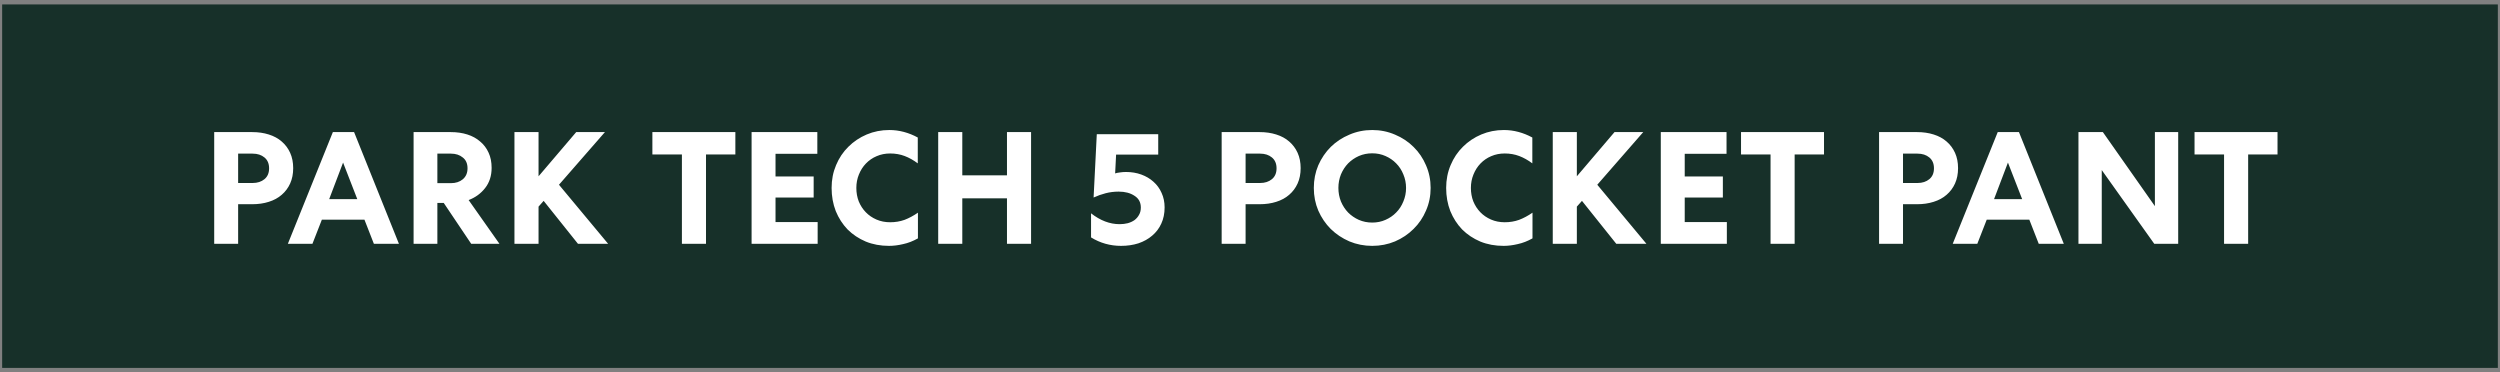 <svg width="282" height="42" viewBox="0 0 282 42" fill="none" xmlns="http://www.w3.org/2000/svg">
<rect x="0" y="0" width="282" height="42" fill="#808080" stroke="none"/>
<path d="M281.757 0.5H0.243V41.5H281.757V0.5Z" fill="#173029"/>
<path d="M28.446 14.9C29.13 14.9 29.754 14.99 30.318 15.17C30.894 15.35 31.38 15.614 31.776 15.962C32.184 16.31 32.502 16.736 32.73 17.24C32.958 17.744 33.072 18.32 33.072 18.968C33.072 19.616 32.958 20.192 32.73 20.696C32.502 21.2 32.184 21.626 31.776 21.974C31.38 22.322 30.894 22.586 30.318 22.766C29.754 22.946 29.13 23.036 28.446 23.036H26.862V27.5H24.162V14.9H28.446ZM26.862 20.642H28.5C29.04 20.642 29.484 20.498 29.832 20.21C30.18 19.922 30.354 19.514 30.354 18.986C30.354 18.458 30.18 18.05 29.832 17.762C29.484 17.474 29.04 17.33 28.5 17.33H26.862V20.642ZM39.941 14.9L44.999 27.5H42.173L41.111 24.782H36.305L35.243 27.5H32.471L37.547 14.9H39.941ZM37.133 22.46H40.301L38.699 18.338L37.133 22.46ZM49.335 27.5H46.653V14.9H50.847C51.531 14.9 52.155 14.99 52.719 15.17C53.283 15.35 53.763 15.614 54.159 15.962C54.567 16.298 54.885 16.718 55.113 17.222C55.341 17.714 55.455 18.284 55.455 18.932C55.455 19.832 55.209 20.594 54.717 21.218C54.237 21.83 53.619 22.28 52.863 22.568L56.337 27.5H53.151L50.055 22.892H49.335V27.5ZM49.335 20.66H50.865C51.405 20.66 51.849 20.516 52.197 20.228C52.557 19.928 52.737 19.514 52.737 18.986C52.737 18.446 52.557 18.038 52.197 17.762C51.849 17.474 51.405 17.33 50.865 17.33H49.335V20.66ZM60.748 19.886L64.996 14.9H68.236L63.052 20.84L68.596 27.5H65.194L61.324 22.658L60.748 23.306V27.5H58.03V14.9H60.748V19.886ZM73.589 14.9H82.949V17.42H79.637V27.5H76.919V17.42H73.589V14.9ZM84.779 14.9H92.195V17.348H87.479V19.904H91.781V22.28H87.479V25.052H92.231V27.5H84.779V14.9ZM93.805 21.2C93.805 20.276 93.973 19.418 94.309 18.626C94.645 17.822 95.107 17.132 95.695 16.556C96.283 15.968 96.973 15.506 97.765 15.17C98.557 14.834 99.409 14.666 100.321 14.666C100.873 14.666 101.419 14.738 101.959 14.882C102.499 15.026 103.021 15.236 103.525 15.512V18.428C103.045 18.068 102.553 17.792 102.049 17.6C101.545 17.408 100.999 17.312 100.411 17.312C99.859 17.312 99.349 17.414 98.881 17.618C98.425 17.81 98.023 18.086 97.675 18.446C97.339 18.794 97.075 19.208 96.883 19.688C96.691 20.156 96.595 20.66 96.595 21.2C96.595 21.74 96.685 22.244 96.865 22.712C97.057 23.18 97.321 23.588 97.657 23.936C97.993 24.284 98.395 24.56 98.863 24.764C99.331 24.968 99.847 25.07 100.411 25.07C100.987 25.07 101.527 24.98 102.031 24.8C102.535 24.608 103.039 24.338 103.543 23.99V26.888C102.991 27.2 102.433 27.416 101.869 27.536C101.317 27.668 100.789 27.734 100.285 27.734C99.325 27.734 98.449 27.572 97.657 27.248C96.865 26.912 96.181 26.456 95.605 25.88C95.041 25.292 94.597 24.602 94.273 23.81C93.961 23.006 93.805 22.136 93.805 21.2ZM105.829 14.9H108.547V19.778H113.587V14.9H116.305V27.5H113.587V22.37H108.547V27.5H105.829V14.9ZM123.07 24.062C124.114 24.878 125.188 25.286 126.292 25.286C126.616 25.286 126.922 25.25 127.21 25.178C127.51 25.094 127.768 24.974 127.984 24.818C128.2 24.65 128.368 24.452 128.488 24.224C128.62 23.996 128.686 23.726 128.686 23.414C128.686 22.826 128.446 22.382 127.966 22.082C127.498 21.77 126.904 21.614 126.184 21.614C125.68 21.614 125.194 21.674 124.726 21.794C124.258 21.914 123.802 22.076 123.358 22.28L123.718 15.134H130.648V17.438H125.896L125.788 19.562C125.92 19.514 126.094 19.478 126.31 19.454C126.538 19.418 126.772 19.4 127.012 19.4C127.636 19.4 128.212 19.496 128.74 19.688C129.268 19.88 129.724 20.15 130.108 20.498C130.504 20.846 130.81 21.266 131.026 21.758C131.254 22.25 131.368 22.796 131.368 23.396C131.368 24.08 131.242 24.692 130.99 25.232C130.75 25.76 130.408 26.21 129.964 26.582C129.532 26.954 129.016 27.242 128.416 27.446C127.816 27.638 127.162 27.734 126.454 27.734C125.23 27.734 124.102 27.416 123.07 26.78V24.062ZM142.087 14.9C142.771 14.9 143.395 14.99 143.959 15.17C144.535 15.35 145.021 15.614 145.417 15.962C145.825 16.31 146.143 16.736 146.371 17.24C146.599 17.744 146.713 18.32 146.713 18.968C146.713 19.616 146.599 20.192 146.371 20.696C146.143 21.2 145.825 21.626 145.417 21.974C145.021 22.322 144.535 22.586 143.959 22.766C143.395 22.946 142.771 23.036 142.087 23.036H140.503V27.5H137.803V14.9H142.087ZM140.503 20.642H142.141C142.681 20.642 143.125 20.498 143.473 20.21C143.821 19.922 143.995 19.514 143.995 18.986C143.995 18.458 143.821 18.05 143.473 17.762C143.125 17.474 142.681 17.33 142.141 17.33H140.503V20.642ZM161.375 21.2C161.375 22.112 161.201 22.964 160.853 23.756C160.517 24.548 160.049 25.238 159.449 25.826C158.861 26.414 158.165 26.882 157.361 27.23C156.557 27.566 155.699 27.734 154.787 27.734C153.875 27.734 153.017 27.566 152.213 27.23C151.409 26.882 150.707 26.414 150.107 25.826C149.519 25.238 149.051 24.548 148.703 23.756C148.367 22.964 148.199 22.112 148.199 21.2C148.199 20.288 148.367 19.436 148.703 18.644C149.051 17.852 149.519 17.162 150.107 16.574C150.707 15.986 151.409 15.524 152.213 15.188C153.017 14.84 153.875 14.666 154.787 14.666C155.699 14.666 156.557 14.84 157.361 15.188C158.165 15.524 158.861 15.986 159.449 16.574C160.049 17.162 160.517 17.852 160.853 18.644C161.201 19.436 161.375 20.288 161.375 21.2ZM158.603 21.2C158.603 20.66 158.501 20.15 158.297 19.67C158.105 19.19 157.835 18.776 157.487 18.428C157.151 18.08 156.749 17.804 156.281 17.6C155.825 17.396 155.327 17.294 154.787 17.294C154.247 17.294 153.743 17.396 153.275 17.6C152.819 17.804 152.417 18.08 152.069 18.428C151.733 18.776 151.463 19.19 151.259 19.67C151.067 20.15 150.971 20.66 150.971 21.2C150.971 21.74 151.067 22.25 151.259 22.73C151.463 23.21 151.733 23.624 152.069 23.972C152.417 24.32 152.819 24.596 153.275 24.8C153.743 25.004 154.247 25.106 154.787 25.106C155.327 25.106 155.825 25.004 156.281 24.8C156.749 24.596 157.151 24.32 157.487 23.972C157.835 23.624 158.105 23.21 158.297 22.73C158.501 22.25 158.603 21.74 158.603 21.2ZM163.127 21.2C163.127 20.276 163.295 19.418 163.631 18.626C163.967 17.822 164.429 17.132 165.017 16.556C165.605 15.968 166.295 15.506 167.087 15.17C167.879 14.834 168.731 14.666 169.643 14.666C170.195 14.666 170.741 14.738 171.281 14.882C171.821 15.026 172.343 15.236 172.847 15.512V18.428C172.367 18.068 171.875 17.792 171.371 17.6C170.867 17.408 170.321 17.312 169.733 17.312C169.181 17.312 168.671 17.414 168.203 17.618C167.747 17.81 167.345 18.086 166.997 18.446C166.661 18.794 166.397 19.208 166.205 19.688C166.013 20.156 165.917 20.66 165.917 21.2C165.917 21.74 166.007 22.244 166.187 22.712C166.379 23.18 166.643 23.588 166.979 23.936C167.315 24.284 167.717 24.56 168.185 24.764C168.653 24.968 169.169 25.07 169.733 25.07C170.309 25.07 170.849 24.98 171.353 24.8C171.857 24.608 172.361 24.338 172.865 23.99V26.888C172.313 27.2 171.755 27.416 171.191 27.536C170.639 27.668 170.111 27.734 169.607 27.734C168.647 27.734 167.771 27.572 166.979 27.248C166.187 26.912 165.503 26.456 164.927 25.88C164.363 25.292 163.919 24.602 163.595 23.81C163.283 23.006 163.127 22.136 163.127 21.2ZM177.869 19.886L182.117 14.9H185.357L180.173 20.84L185.717 27.5H182.315L178.445 22.658L177.869 23.306V27.5H175.151V14.9H177.869V19.886ZM187.337 14.9H194.753V17.348H190.037V19.904H194.339V22.28H190.037V25.052H194.789V27.5H187.337V14.9ZM196.388 14.9H205.748V17.42H202.436V27.5H199.718V17.42H196.388V14.9ZM216.243 14.9C216.927 14.9 217.551 14.99 218.115 15.17C218.691 15.35 219.177 15.614 219.573 15.962C219.981 16.31 220.299 16.736 220.527 17.24C220.755 17.744 220.869 18.32 220.869 18.968C220.869 19.616 220.755 20.192 220.527 20.696C220.299 21.2 219.981 21.626 219.573 21.974C219.177 22.322 218.691 22.586 218.115 22.766C217.551 22.946 216.927 23.036 216.243 23.036H214.659V27.5H211.959V14.9H216.243ZM214.659 20.642H216.297C216.837 20.642 217.281 20.498 217.629 20.21C217.977 19.922 218.151 19.514 218.151 18.986C218.151 18.458 217.977 18.05 217.629 17.762C217.281 17.474 216.837 17.33 216.297 17.33H214.659V20.642ZM227.738 14.9L232.796 27.5H229.97L228.908 24.782H224.102L223.04 27.5H220.268L225.344 14.9H227.738ZM224.93 22.46H228.098L226.496 18.338L224.93 22.46ZM245.7 14.9V27.5H243L237.078 19.184V27.5H234.45V14.9H237.204L243.072 23.252V14.9H245.7ZM247.544 14.9H256.904V17.42H253.592V27.5H250.874V17.42H247.544V14.9Z" fill="white"/>
</svg>
